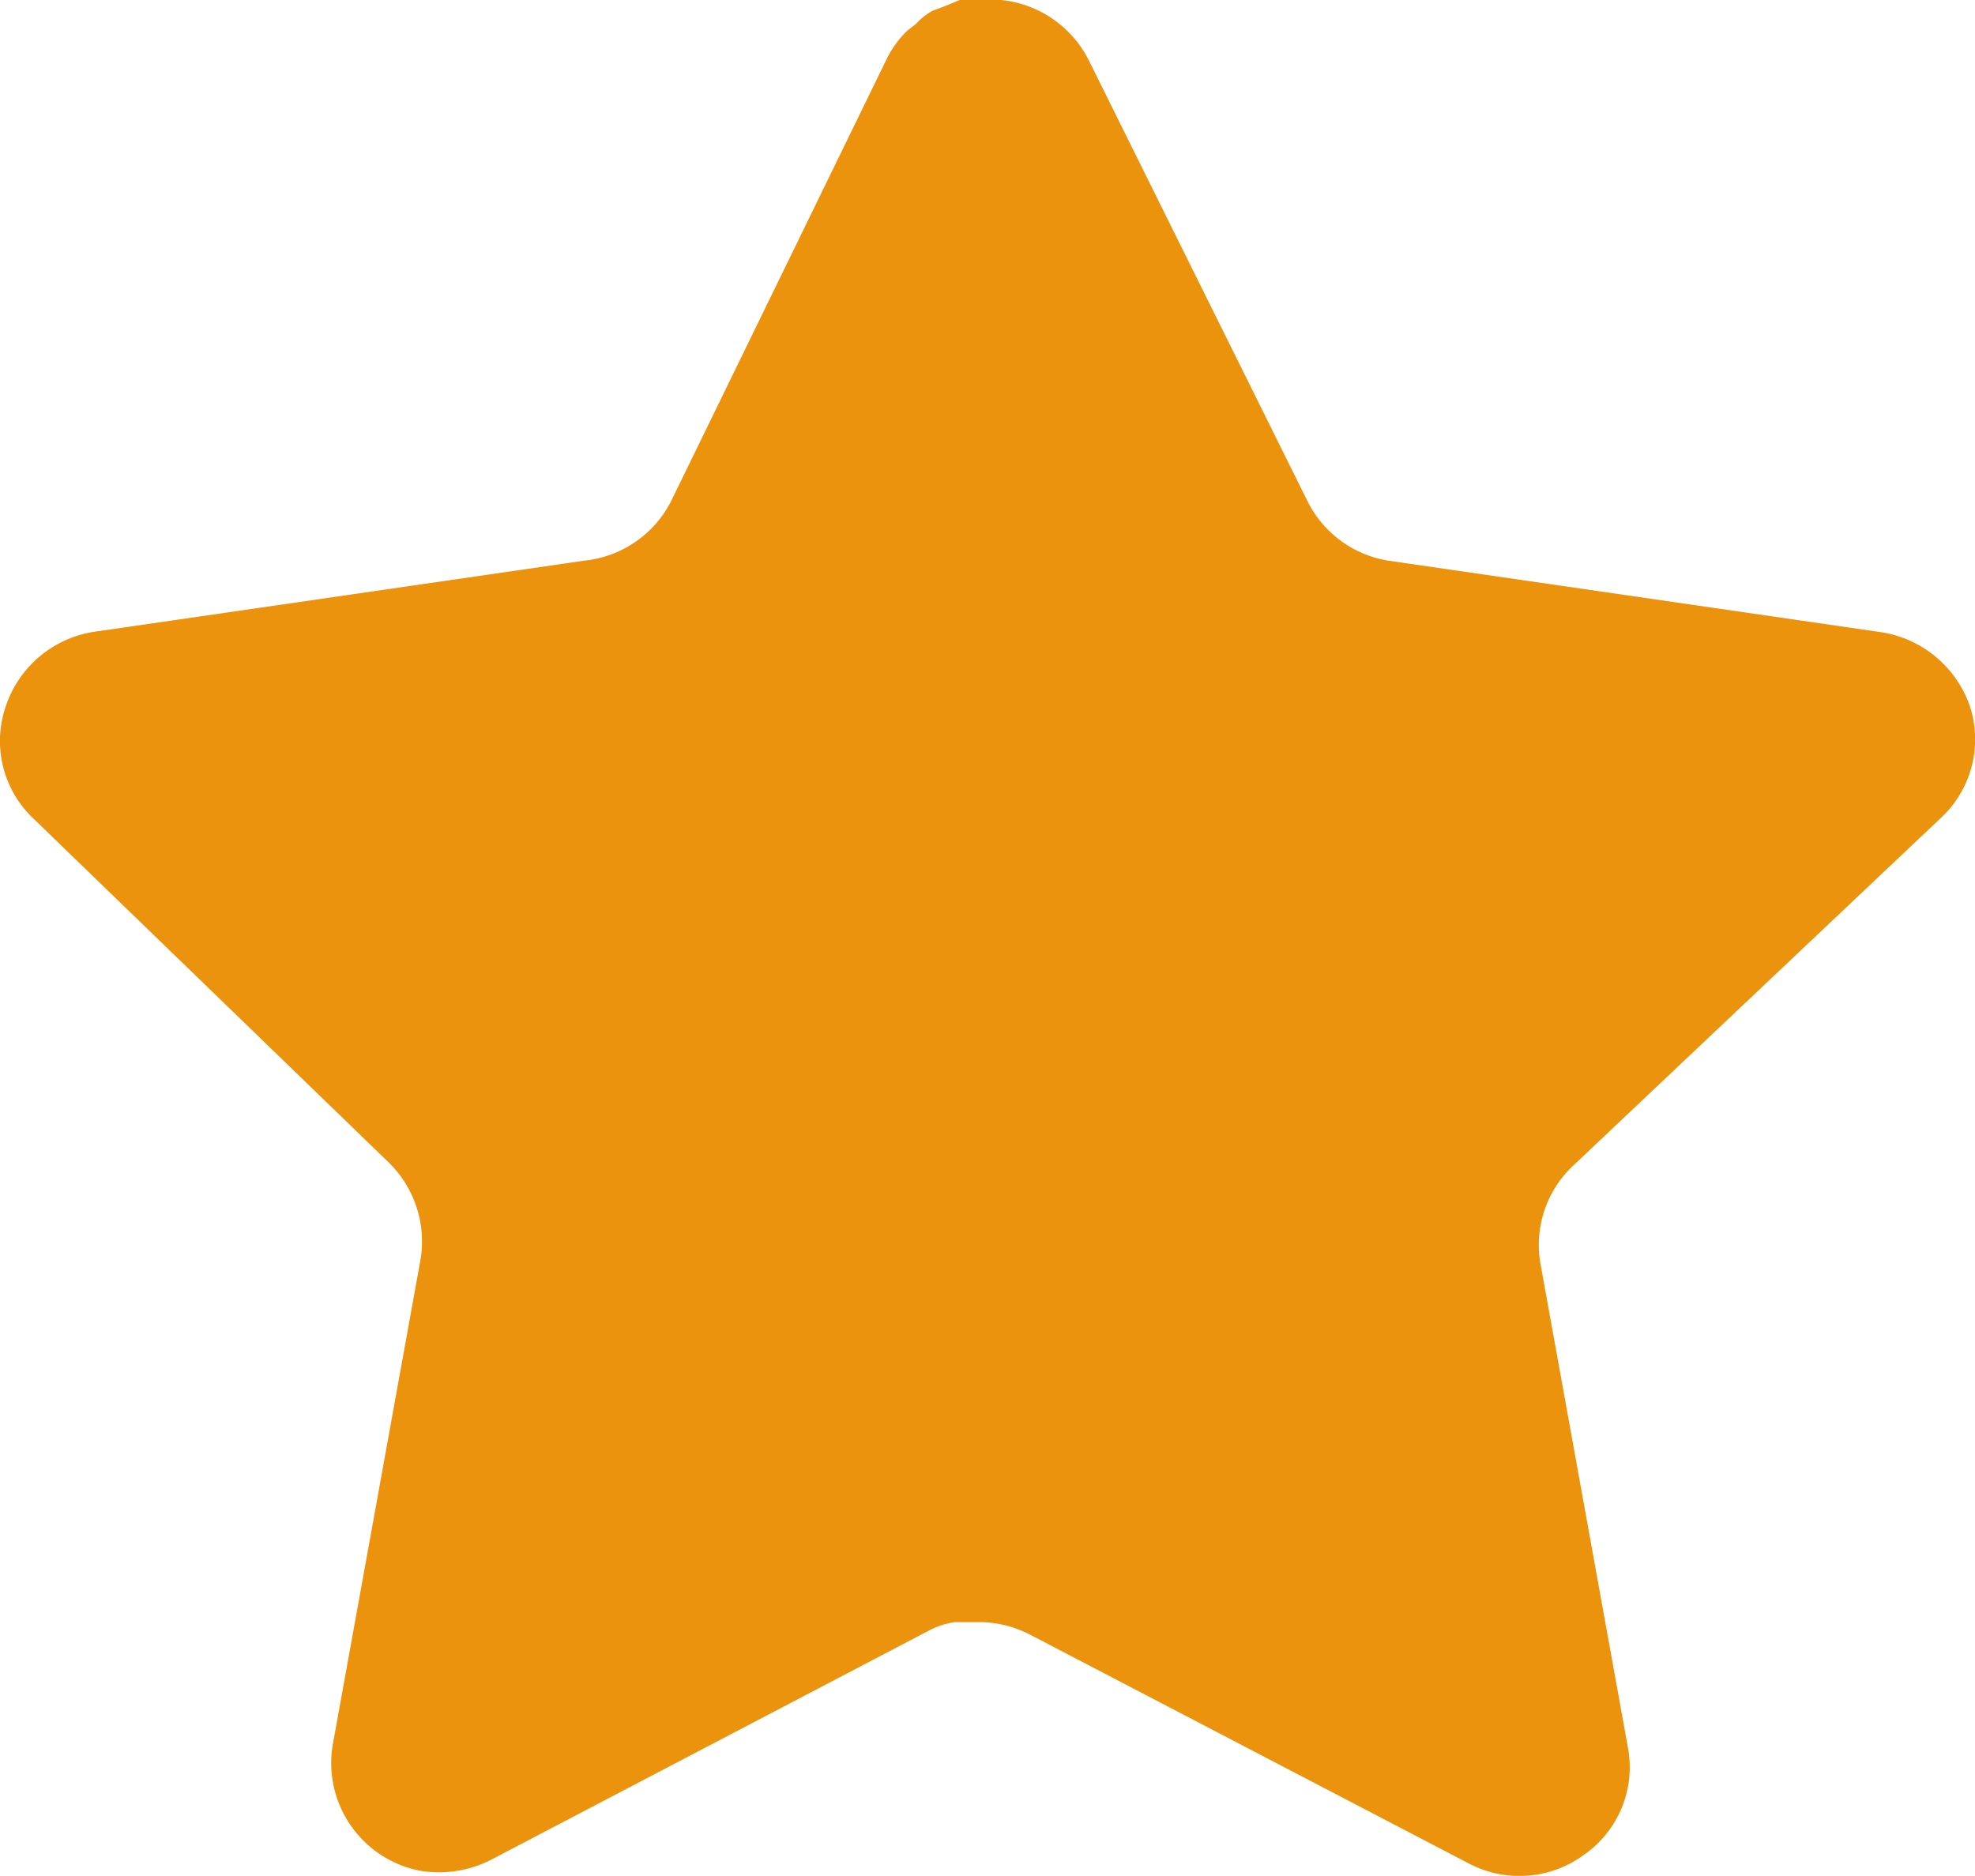 <svg xmlns="http://www.w3.org/2000/svg" width="24.456" height="23.232" viewBox="0 0 24.456 23.232">
  <path id="Star" d="M19.463,14.452a1.346,1.346,0,0,0-.39,1.186l1.087,6.015a1.321,1.321,0,0,1-.55,1.32,1.346,1.346,0,0,1-1.431.1l-5.415-2.824a1.383,1.383,0,0,0-.611-.16h-.331a.993.993,0,0,0-.33.11L6.075,23.035a1.429,1.429,0,0,1-.868.134,1.359,1.359,0,0,1-1.088-1.554L5.207,15.6a1.368,1.368,0,0,0-.39-1.2L.4,10.124A1.32,1.32,0,0,1,.073,8.742,1.373,1.373,0,0,1,1.16,7.825l6.077-.882A1.36,1.36,0,0,0,8.313,6.2L10.99.709a1.272,1.272,0,0,1,.245-.33l.11-.086a.821.821,0,0,1,.2-.159l.133-.049L11.883,0H12.4a1.368,1.368,0,0,1,1.076.734L16.187,6.2a1.359,1.359,0,0,0,1.015.745l6.077.882a1.386,1.386,0,0,1,1.113.917,1.328,1.328,0,0,1-.355,1.382Z" transform="translate(0)" fill="#ec930d"/>
</svg>
